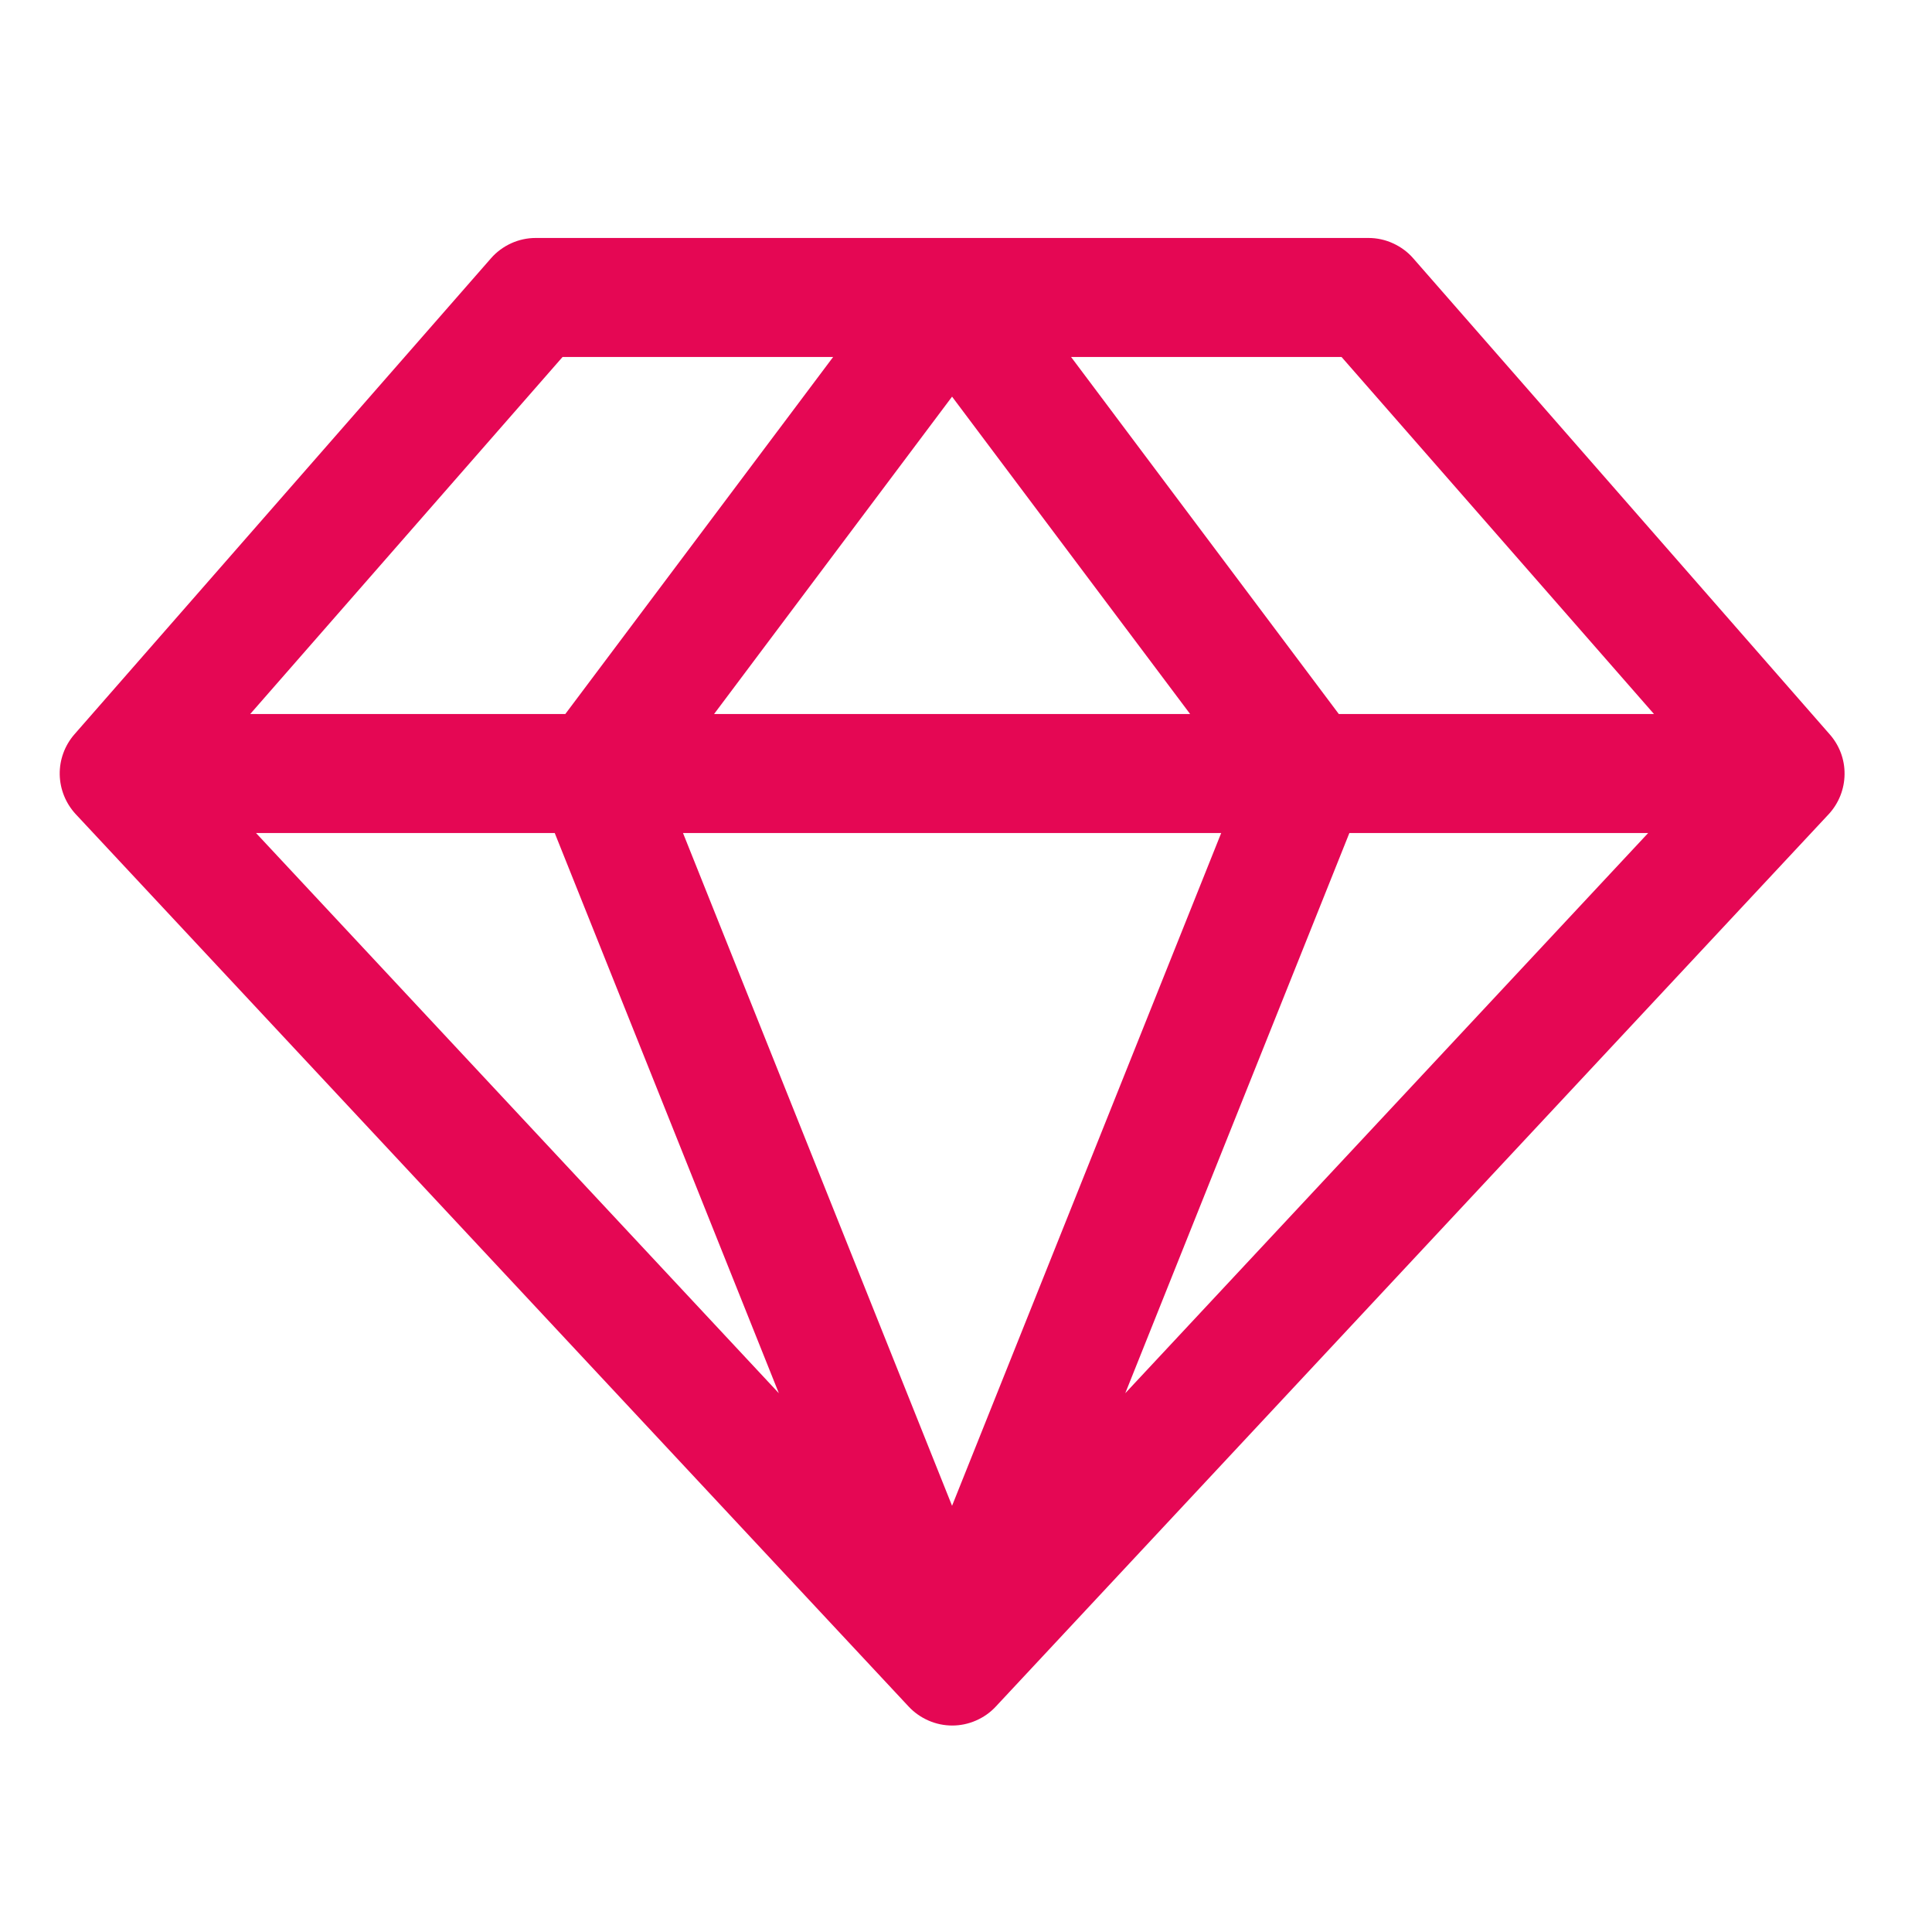 <?xml version="1.0" encoding="UTF-8"?> <svg xmlns="http://www.w3.org/2000/svg" width="23" height="23" viewBox="0 0 23 23" fill="none"><path d="M21.782 8.742L16.824 3.075C16.758 2.999 16.676 2.939 16.584 2.897C16.493 2.855 16.393 2.833 16.293 2.833H6.376C6.275 2.833 6.176 2.855 6.084 2.897C5.993 2.939 5.911 2.999 5.845 3.075L0.886 8.742C0.771 8.874 0.708 9.044 0.711 9.22C0.714 9.395 0.782 9.563 0.901 9.692L10.818 20.317C10.884 20.388 10.965 20.444 11.054 20.483C11.143 20.522 11.239 20.542 11.336 20.542C11.433 20.542 11.529 20.522 11.618 20.483C11.708 20.444 11.788 20.388 11.854 20.317L21.771 9.692C21.89 9.563 21.957 9.394 21.959 9.219C21.962 9.043 21.898 8.873 21.782 8.742ZM19.69 8.5H15.938L12.751 4.25H15.971L19.69 8.5ZM6.604 9.917L9.272 16.586L3.048 9.917H6.604ZM14.538 9.917L11.334 17.926L8.131 9.917H14.538ZM8.501 8.5L11.334 4.722L14.168 8.5H8.501ZM16.064 9.917H19.621L13.396 16.586L16.064 9.917ZM6.697 4.25H9.918L6.73 8.5H2.979L6.697 4.25Z" fill="#E50754"></path></svg> 